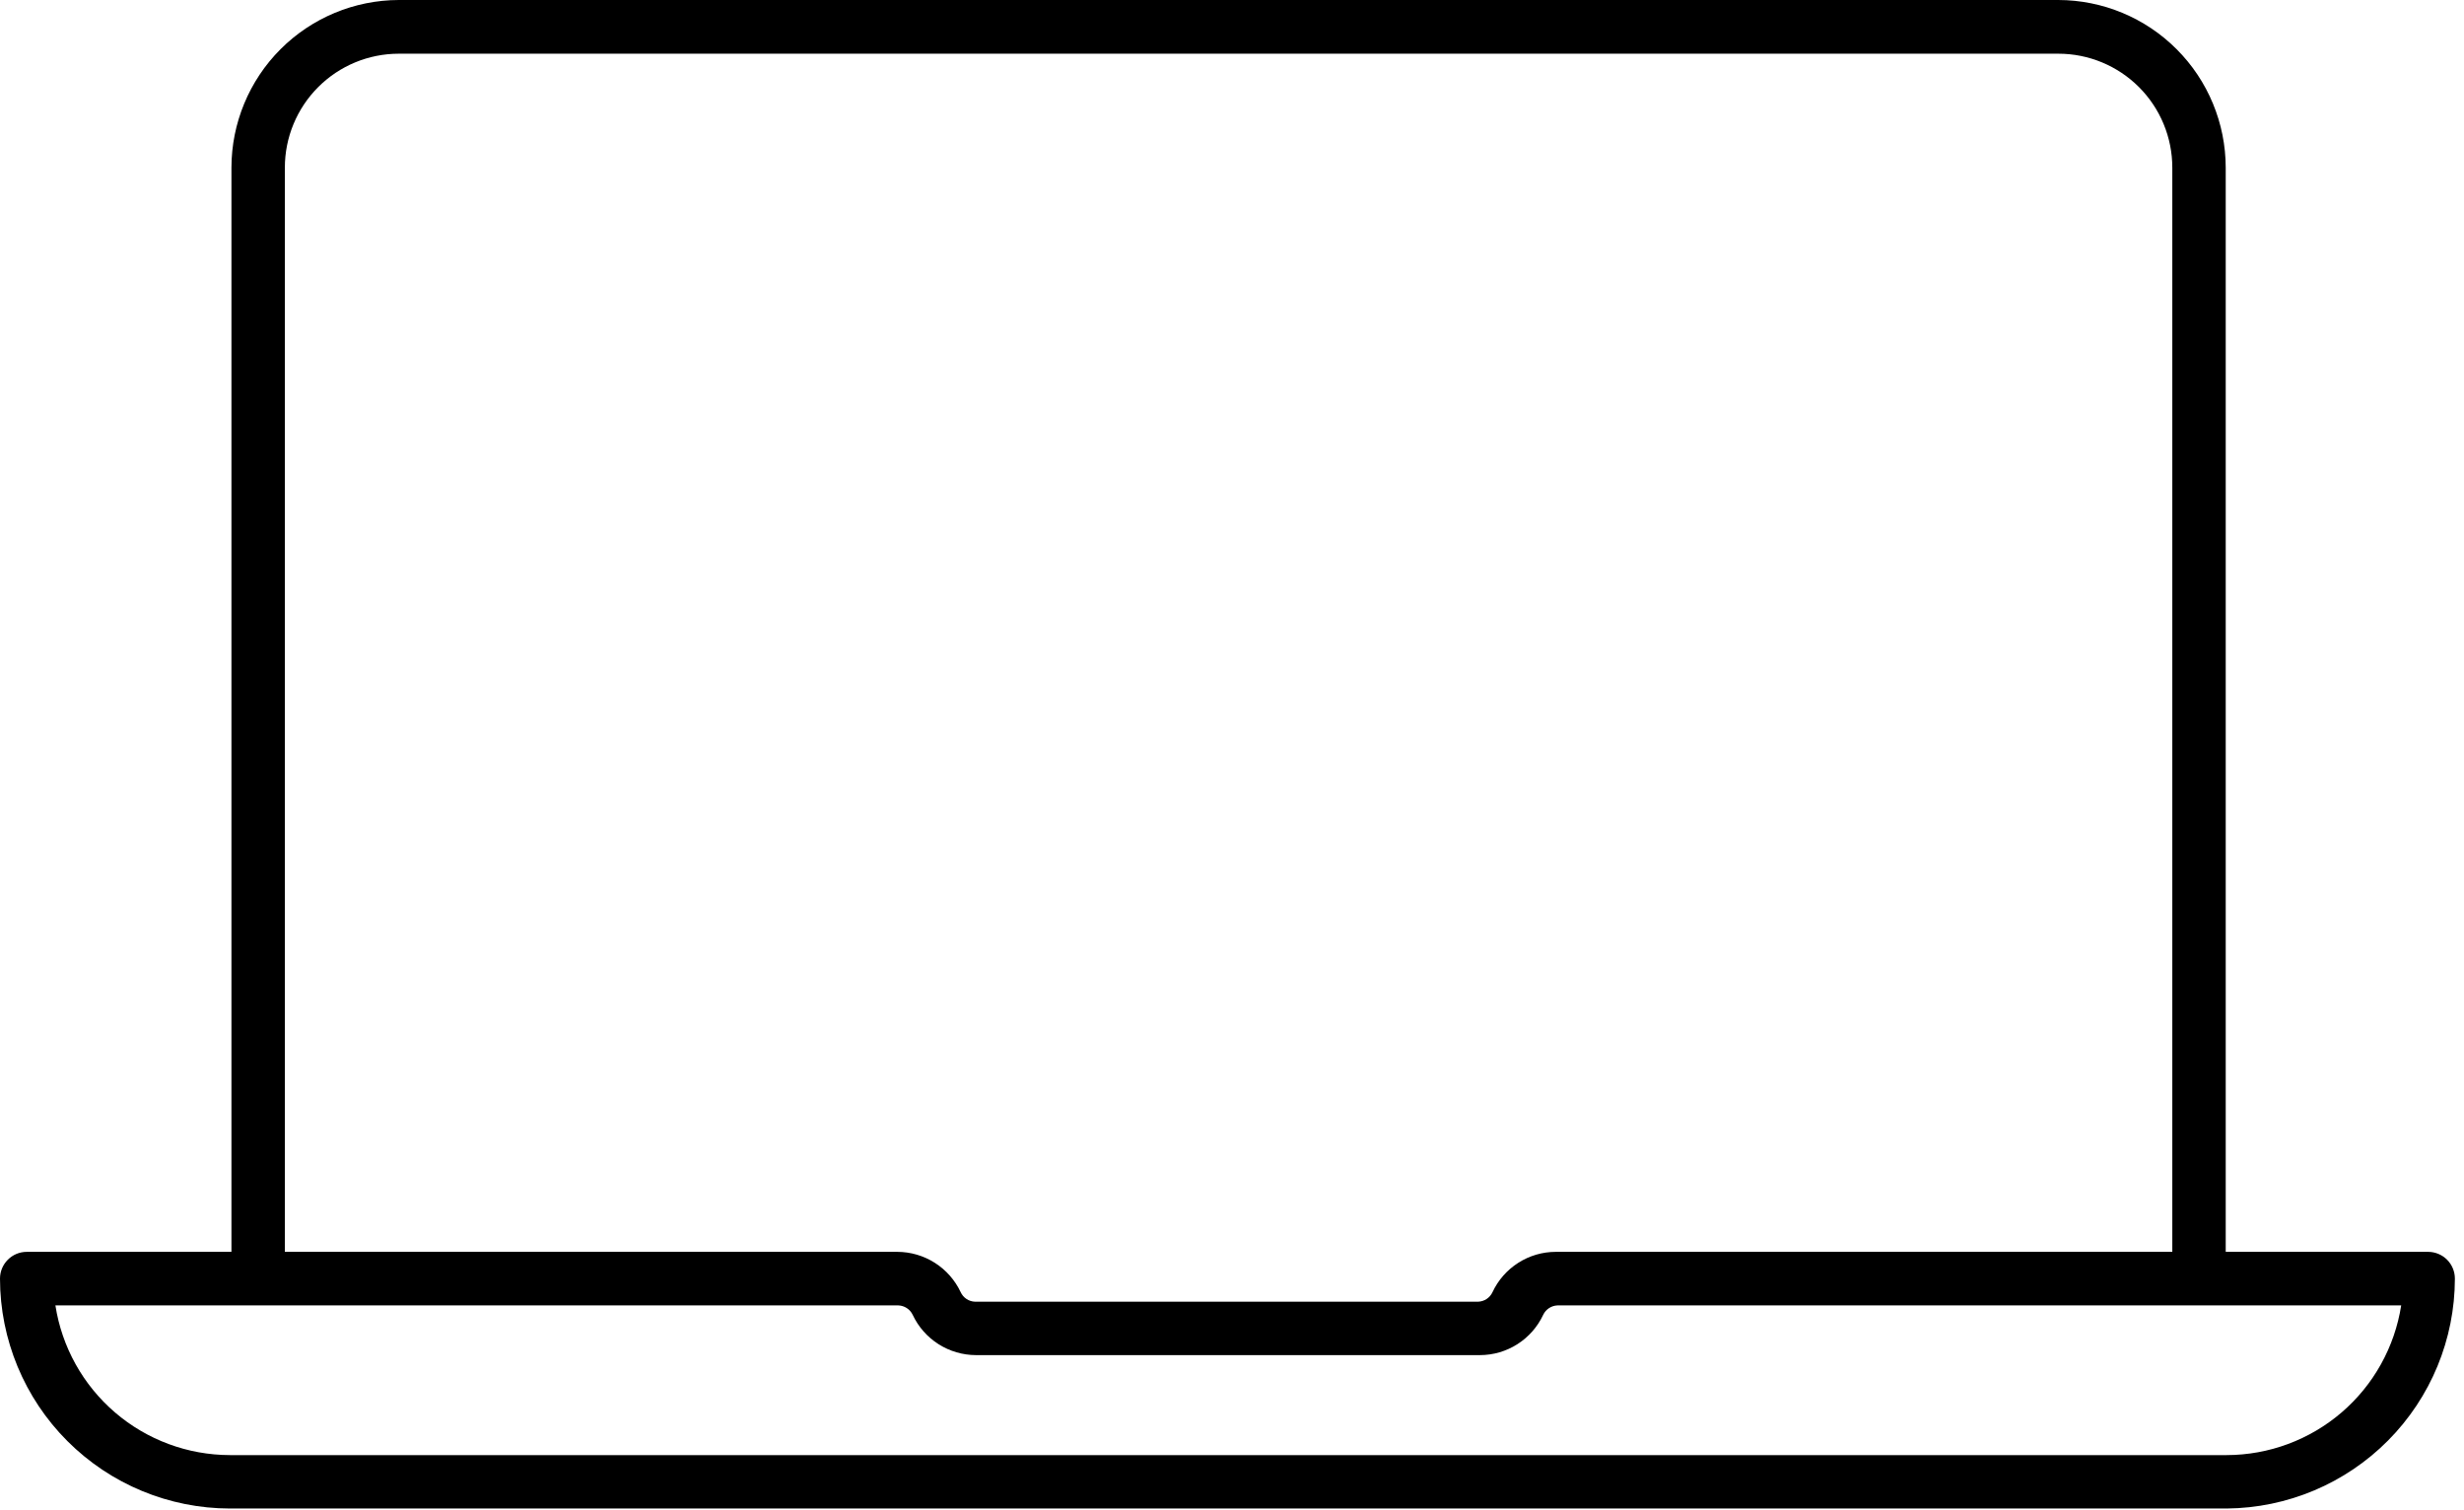 <svg width="173" height="106" viewBox="0 0 173 106" fill="none" xmlns="http://www.w3.org/2000/svg">
<path d="M154.4 90.65C153.901 90.65 153.423 90.452 153.071 90.099C152.718 89.747 152.52 89.269 152.52 88.77V11.77C152.52 9.648 151.677 7.613 150.177 6.113C148.677 4.613 146.642 3.77 144.52 3.77H28C25.878 3.77 23.843 4.613 22.343 6.113C20.843 7.613 20 9.648 20 11.77V88.77C20.019 89.028 19.984 89.287 19.899 89.53C19.813 89.774 19.678 89.998 19.502 90.187C19.326 90.376 19.113 90.527 18.876 90.63C18.639 90.734 18.383 90.787 18.125 90.787C17.867 90.787 17.611 90.734 17.374 90.63C17.137 90.527 16.924 90.376 16.748 90.187C16.572 89.998 16.437 89.774 16.351 89.53C16.266 89.287 16.231 89.028 16.25 88.77V11.77C16.253 8.653 17.491 5.663 19.693 3.457C21.896 1.251 24.883 0.008 28 0L144.51 0C147.629 0.005 150.619 1.247 152.823 3.454C155.028 5.66 156.267 8.651 156.27 11.77V88.77C156.27 89.267 156.073 89.744 155.723 90.096C155.372 90.448 154.897 90.647 154.4 90.65Z" fill="black"/>
<path d="M156.34 105.91H16.14C11.861 105.905 7.759 104.203 4.733 101.177C1.707 98.151 0.005 94.049 0 89.77C0 89.271 0.198 88.793 0.551 88.441C0.903 88.088 1.381 87.89 1.88 87.89H63C63.934 87.892 64.847 88.159 65.635 88.66C66.423 89.161 67.052 89.875 67.45 90.72C67.538 90.913 67.679 91.078 67.855 91.196C68.032 91.315 68.238 91.382 68.45 91.39H103.79C104.002 91.38 104.207 91.313 104.384 91.195C104.56 91.077 104.701 90.912 104.79 90.72C105.185 89.875 105.812 89.161 106.599 88.66C107.385 88.158 108.298 87.891 109.23 87.89H170.49C170.987 87.893 171.462 88.092 171.813 88.444C172.163 88.796 172.36 89.273 172.36 89.77C172.355 94.028 170.669 98.112 167.669 101.135C164.67 104.157 160.598 105.873 156.34 105.91ZM3.89 91.65C4.345 94.574 5.829 97.239 8.075 99.166C10.321 101.093 13.181 102.155 16.14 102.16H156.34C159.299 102.155 162.159 101.093 164.405 99.166C166.651 97.239 168.135 94.574 168.59 91.65H109.35C109.139 91.659 108.934 91.725 108.758 91.841C108.582 91.957 108.441 92.119 108.35 92.31C107.955 93.155 107.328 93.869 106.541 94.371C105.755 94.872 104.842 95.139 103.91 95.14H68.52C67.588 95.137 66.676 94.87 65.89 94.369C65.103 93.868 64.476 93.154 64.08 92.31C63.989 92.119 63.848 91.957 63.672 91.841C63.496 91.725 63.291 91.659 63.08 91.65H3.89Z" fill="black"/>
</svg>
